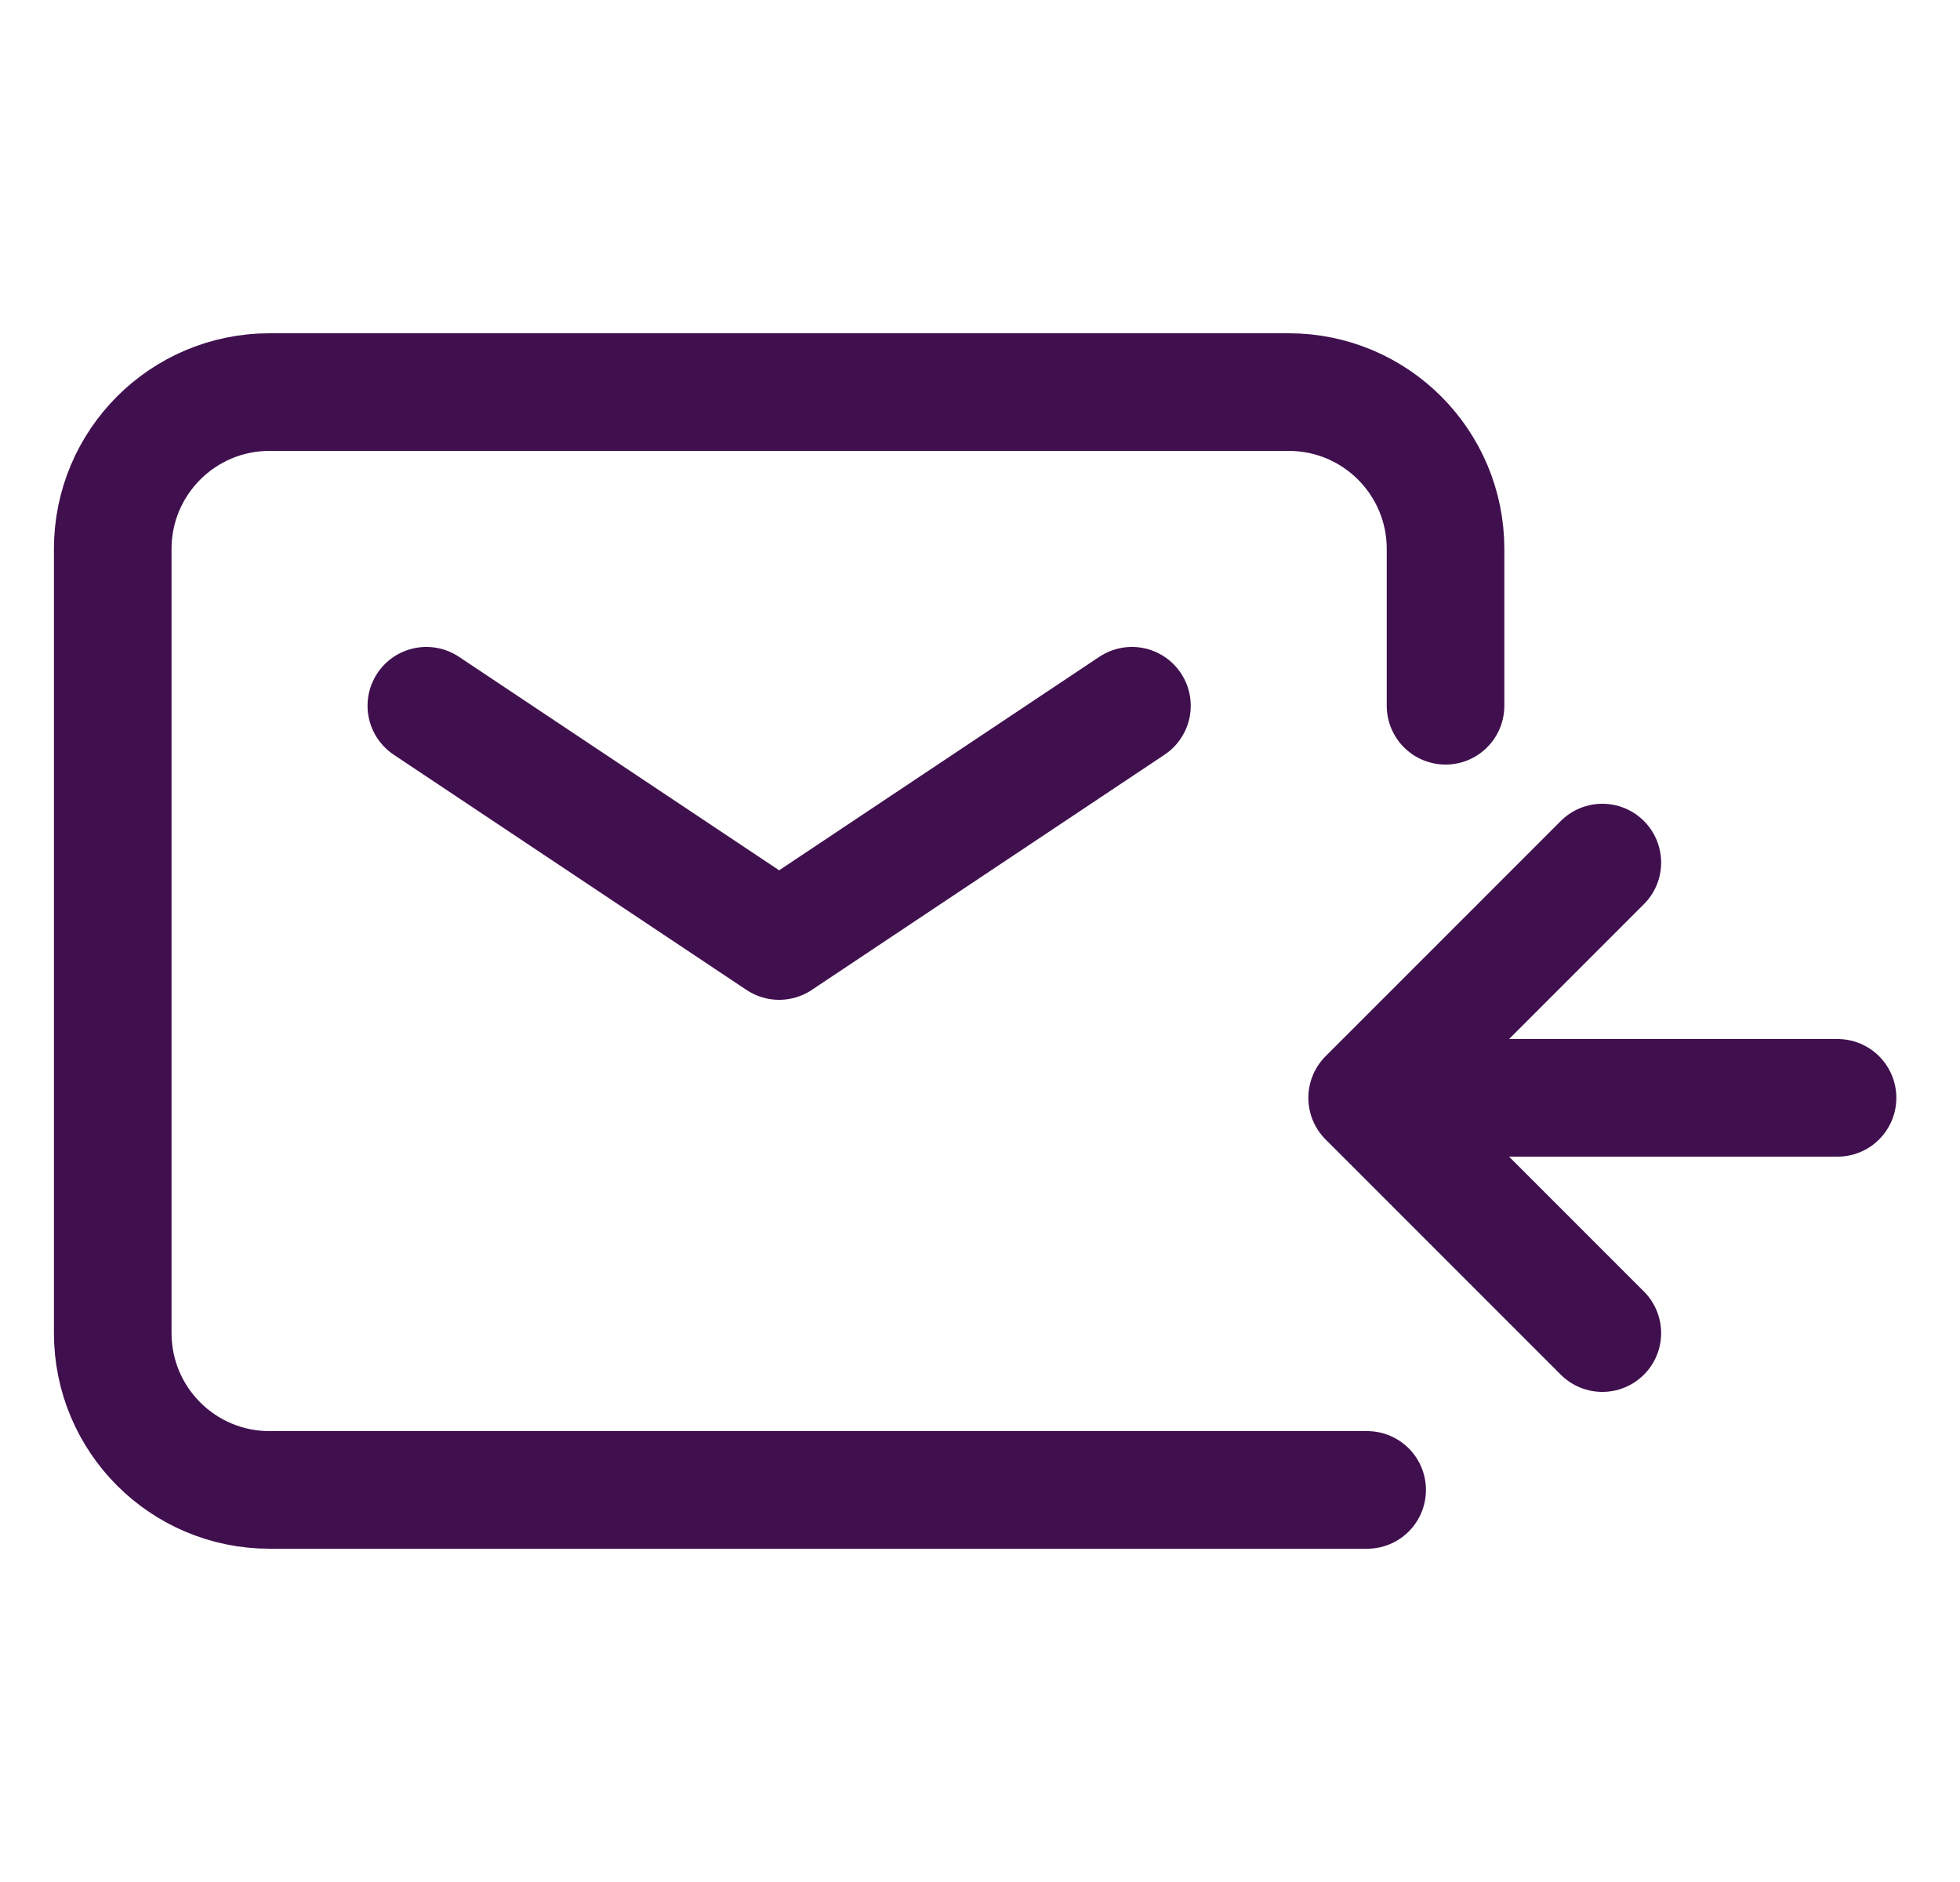 <?xml version="1.0" encoding="UTF-8"?> <svg xmlns="http://www.w3.org/2000/svg" width="25" height="24" viewBox="0 0 25 24" fill="none"><g id="Frame" clip-path="url(#clip0_5362_29200)"><path id="Vector" d="M5.438 9L9.938 12L14.438 9" stroke="#400F4E" stroke-width="1.5" stroke-linecap="round" stroke-linejoin="round"></path><path id="Vector_2" d="M17.438 19H3.438C2.333 19 1.438 18.105 1.438 17V7C1.438 5.895 2.333 5 3.438 5H16.438C17.542 5 18.438 5.895 18.438 7V9" stroke="#400F4E" stroke-width="1.5" stroke-linecap="round"></path><path id="Vector_3" d="M23.438 14H17.438M17.438 14L20.438 11M17.438 14L20.438 17" stroke="#400F4E" stroke-width="1.5" stroke-linecap="round" stroke-linejoin="round"></path></g><defs><clipPath id="clip0_5362_29200"><rect width="24" height="24" fill="white" transform="translate(0.438)"></rect></clipPath></defs></svg> 